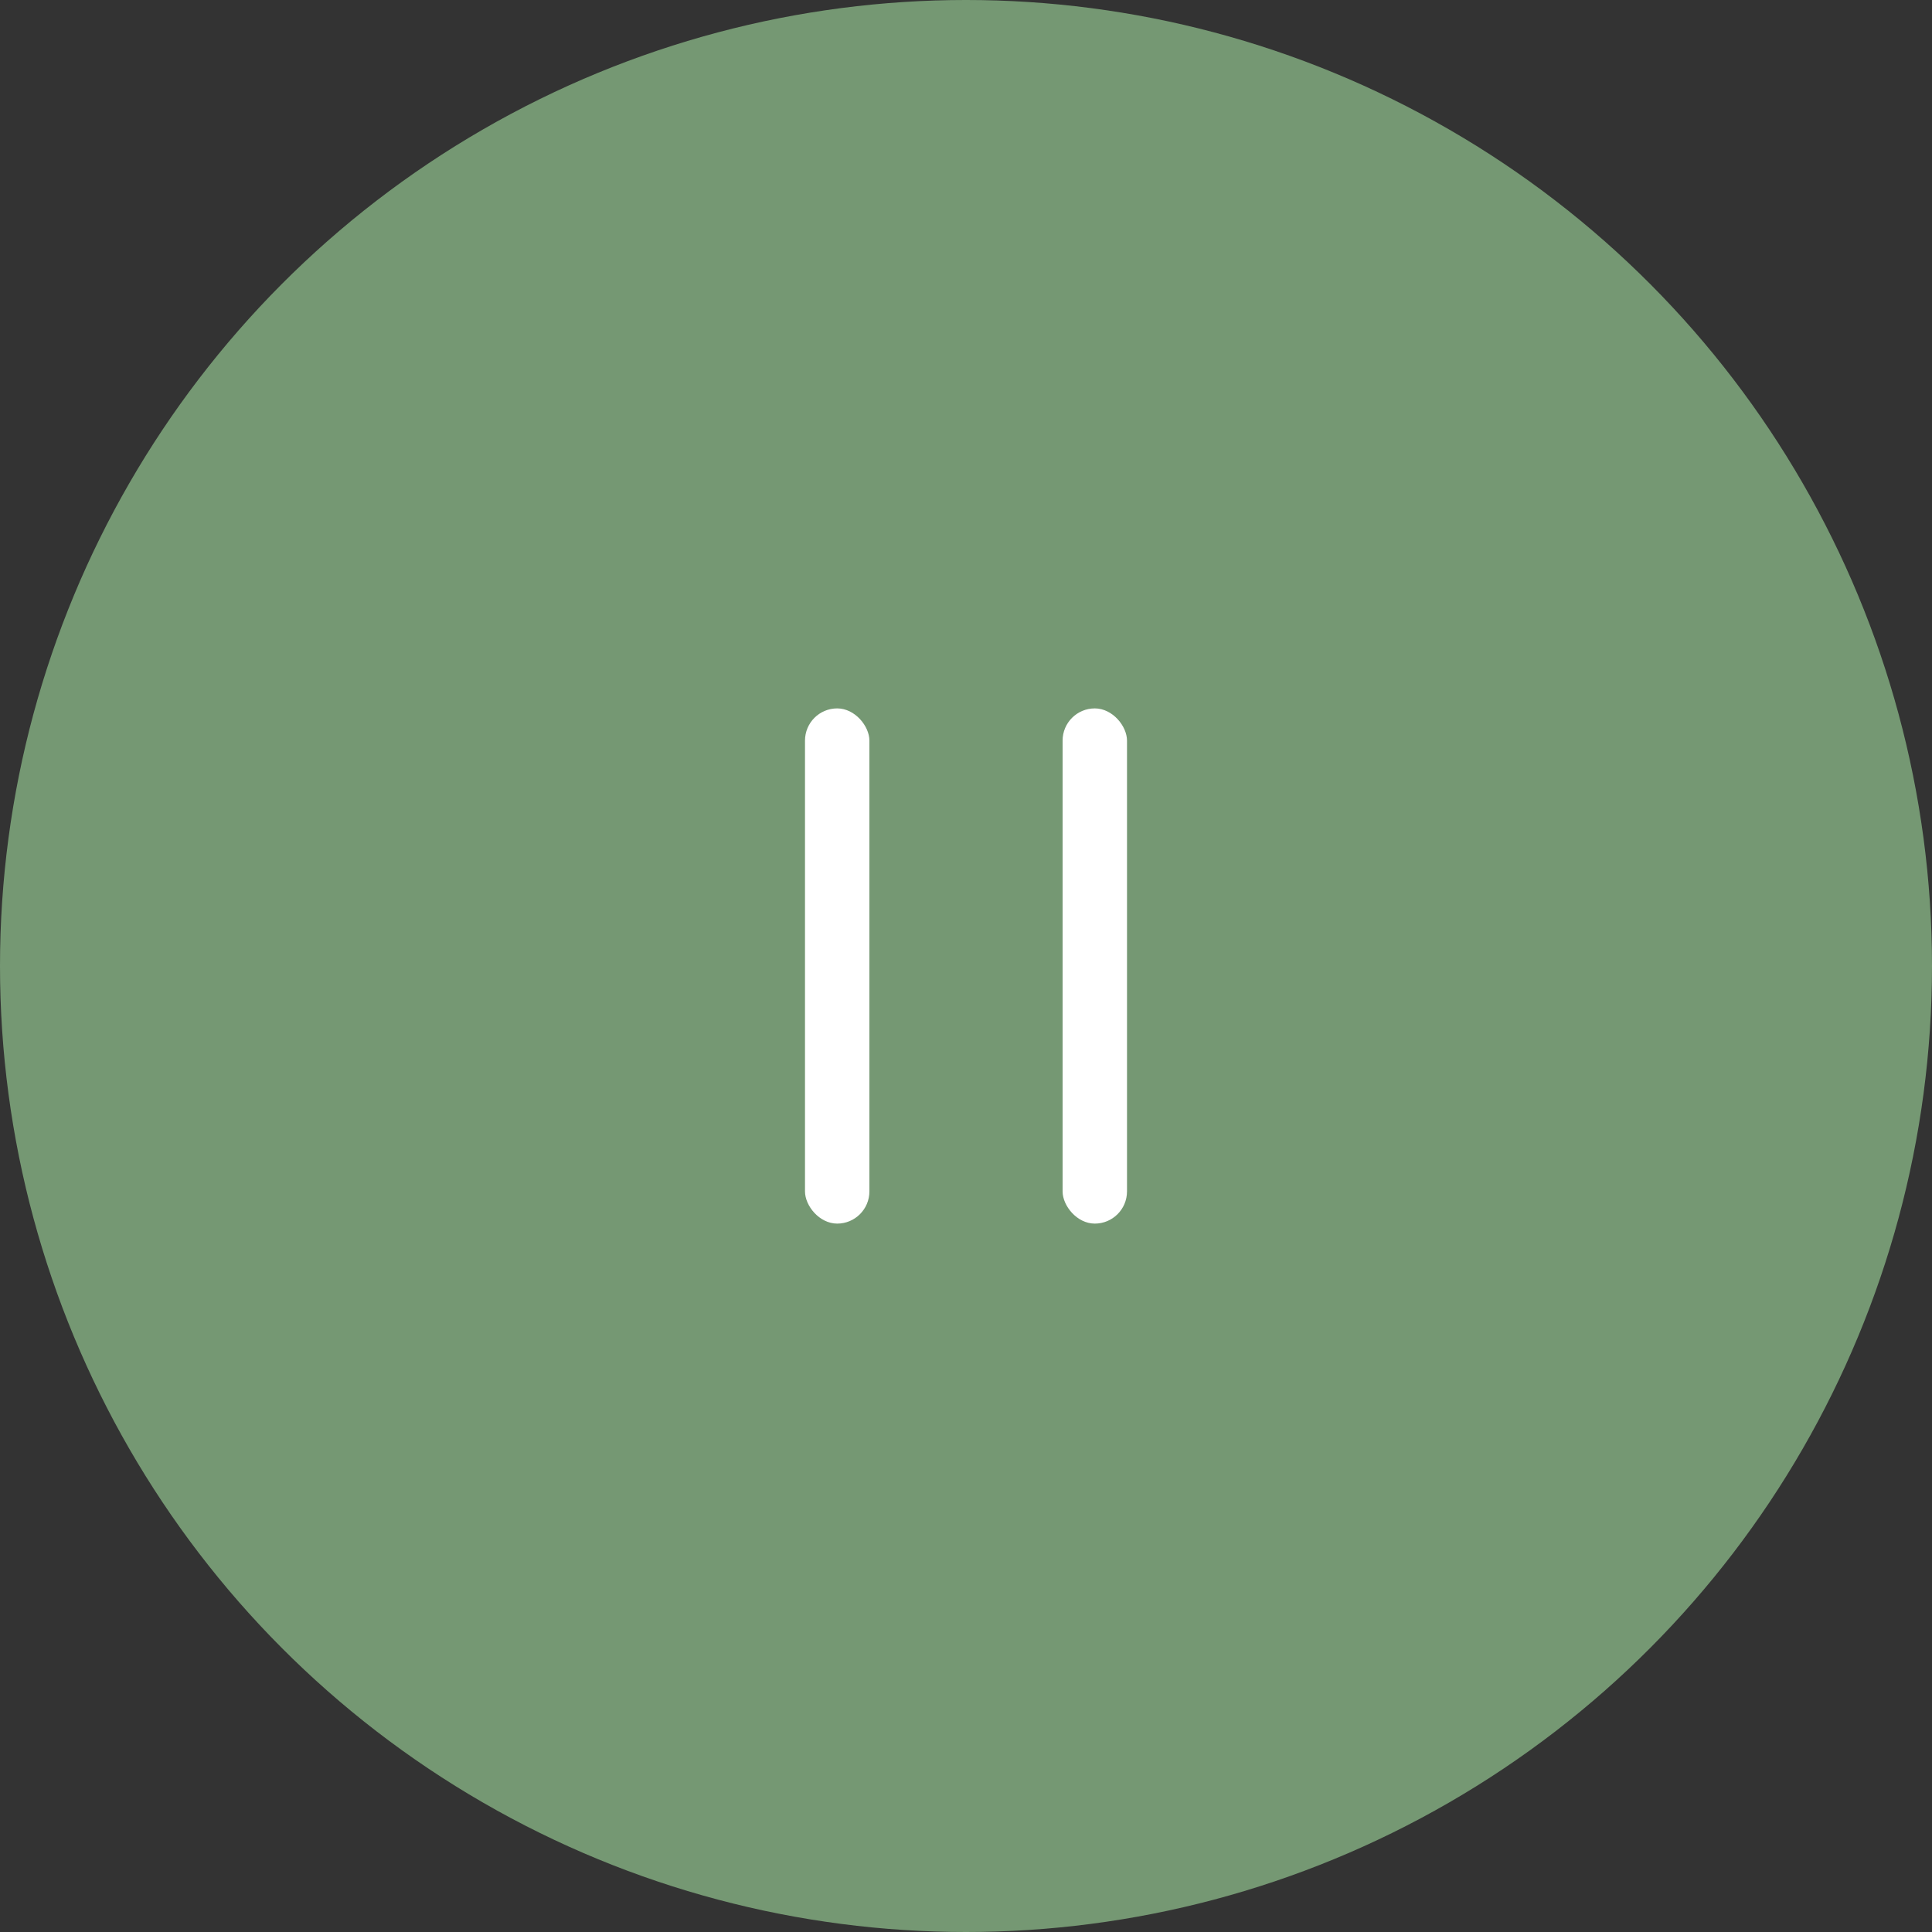 <?xml version="1.0" encoding="UTF-8"?> <svg xmlns="http://www.w3.org/2000/svg" width="60" height="60" viewBox="0 0 60 60" fill="none"><rect x="0" y="0" width="60" height="60" fill="#333333" stroke="none"/><circle cx="30" cy="30" r="30" fill="#759873"></circle><rect x="25" y="22" width="2" height="16" rx="1" fill="white"></rect><rect x="33" y="22" width="2" height="16" rx="1" fill="white"></rect></svg> 